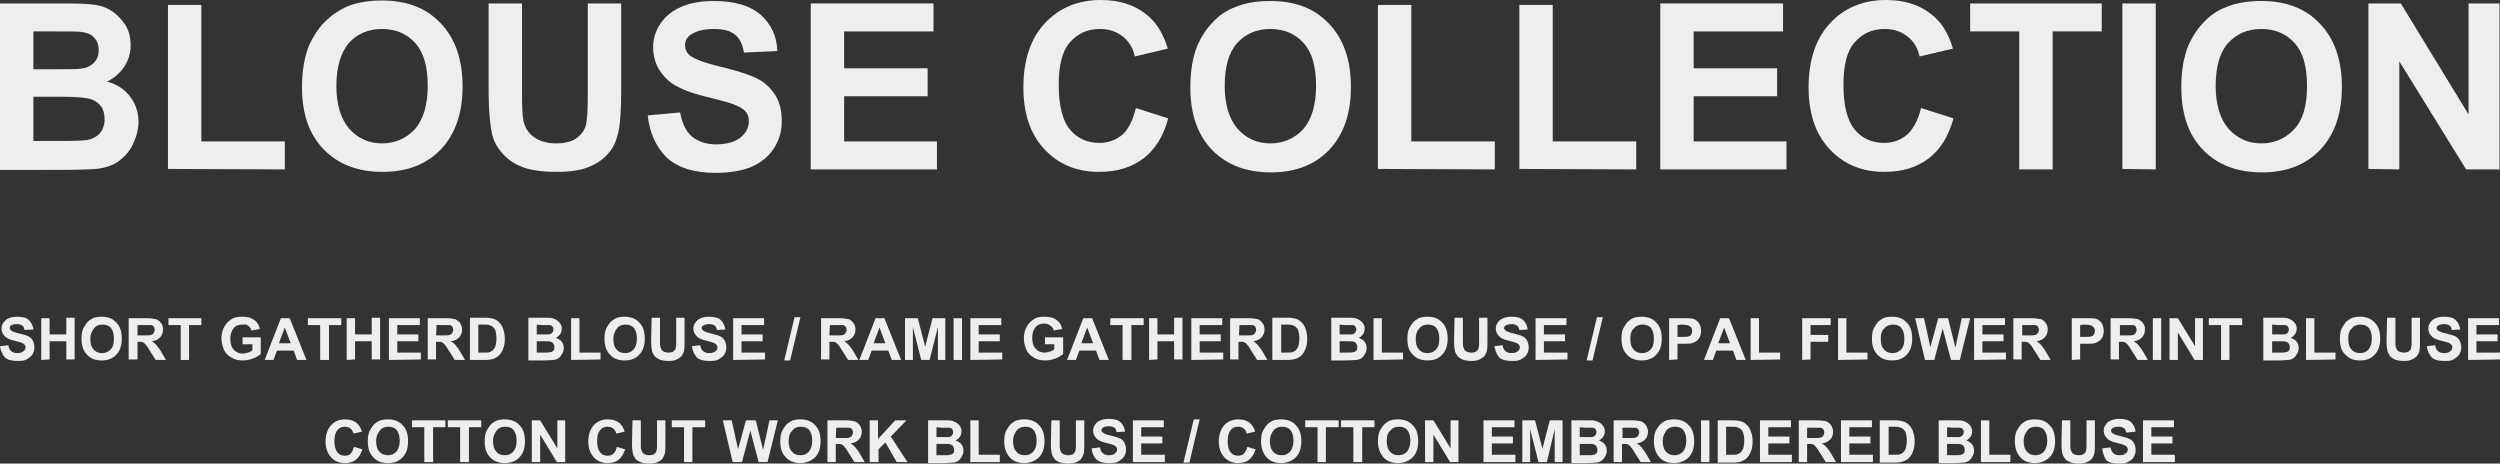<?xml version="1.0" encoding="utf-8"?>
<!-- Generator: Adobe Illustrator 28.1.0, SVG Export Plug-In . SVG Version: 6.00 Build 0)  -->
<svg version="1.1" id="レイヤー_1" xmlns="http://www.w3.org/2000/svg" xmlns:xlink="http://www.w3.org/1999/xlink" x="0px"
	 y="0px" viewBox="0 0 509.1 94.4" style="enable-background:new 0 0 509.1 94.4;" xml:space="preserve">
<rect x="0" y="0" width="509.1" height="94.4" fill="#333333" stroke="none"/>
<style type="text/css">
	.st0{fill:#EEEEEE;}
</style>
<g>
	<path class="st0" d="M0,0.7h13.5c2.7,0,4.7,0.1,6,0.3S22,1.7,23,2.4s1.9,1.7,2.6,2.8c0.7,1.2,1,2.5,1,4c0,1.6-0.4,3-1.3,4.4
		c-0.9,1.3-2,2.3-3.5,3c2.1,0.6,3.6,1.6,4.7,3.1c1.1,1.4,1.7,3.1,1.7,5.1c0,1.5-0.4,3-1.1,4.5s-1.7,2.6-2.9,3.5
		c-1.2,0.9-2.8,1.4-4.6,1.6c-1.1,0.1-3.9,0.2-8.2,0.2H0V0.7z M6.8,6.3v7.8h4.5c2.7,0,4.3,0,5-0.1c1.2-0.1,2.1-0.5,2.8-1.2
		s1-1.5,1-2.6c0-1-0.3-1.9-0.9-2.5c-0.6-0.7-1.4-1-2.6-1.2c-0.7-0.1-2.6-0.1-5.8-0.1h-4V6.3z M6.8,19.7v9h6.3c2.5,0,4-0.1,4.7-0.2
		c1-0.2,1.8-0.6,2.5-1.3c0.6-0.7,1-1.7,1-2.9c0-1-0.2-1.9-0.7-2.6s-1.2-1.2-2.1-1.5s-2.9-0.5-6-0.5H6.8z"/>
	<path class="st0" d="M34.2,34.4V1H41v27.8h17v5.7L34.2,34.4L34.2,34.4z"/>
	<path class="st0" d="M61.5,17.8c0-3.4,0.5-6.3,1.5-8.7c0.8-1.7,1.8-3.3,3.1-4.6c1.4-1.4,2.9-2.4,4.4-3.1c2.1-0.9,4.6-1.3,7.3-1.3
		c5,0,9,1.5,11.9,4.6c3,3.1,4.5,7.4,4.5,12.9s-1.5,9.7-4.4,12.8c-3,3.1-6.9,4.6-11.9,4.6s-9-1.5-12-4.6
		C62.9,27.3,61.5,23.1,61.5,17.8z M68.5,17.5c0,3.8,0.9,6.7,2.6,8.7c1.8,2,4,3,6.7,3s4.9-1,6.7-2.9c1.7-2,2.6-4.9,2.6-8.8
		s-0.8-6.8-2.5-8.7s-4-2.9-6.8-2.9s-5.1,1-6.8,2.9C69.4,10.7,68.5,13.7,68.5,17.5z"/>
	<path class="st0" d="M99.5,0.7h6.8V19c0,2.9,0.1,4.8,0.3,5.6c0.3,1.4,1,2.5,2.1,3.3s2.6,1.3,4.5,1.3s3.4-0.4,4.4-1.2
		c1-0.8,1.6-1.8,1.8-2.9c0.2-1.2,0.3-3.1,0.3-5.7V0.7h6.8v17.7c0,4.1-0.2,6.9-0.6,8.6s-1,3.1-2,4.2c-1,1.2-2.3,2.1-4,2.8
		s-3.8,1-6.5,1c-3.2,0-5.7-0.4-7.3-1.1c-1.7-0.7-3-1.7-4-2.9c-1-1.2-1.6-2.4-1.9-3.7c-0.4-1.9-0.7-4.8-0.7-8.6L99.5,0.7L99.5,0.7z"
		/>
	<path class="st0" d="M131.9,23.5l6.6-0.6c0.4,2.2,1.2,3.9,2.4,4.9s2.9,1.6,4.9,1.6c2.2,0,3.9-0.5,5-1.4c1.1-0.9,1.7-2,1.7-3.3
		c0-0.8-0.2-1.5-0.7-2c-0.5-0.6-1.3-1-2.5-1.5c-0.8-0.3-2.6-0.8-5.5-1.5c-3.7-0.9-6.2-2-7.7-3.3c-2.1-1.9-3.1-4.1-3.1-6.8
		c0-1.7,0.5-3.3,1.5-4.8s2.4-2.6,4.2-3.4s4.1-1.2,6.6-1.2c4.2,0,7.4,0.9,9.6,2.8c2.1,1.9,3.3,4.3,3.4,7.4l-6.8,0.3
		c-0.3-1.7-0.9-3-1.9-3.7c-1-0.8-2.4-1.1-4.3-1.1c-2,0-3.5,0.4-4.7,1.2c-0.7,0.5-1.1,1.2-1.1,2.1c0,0.8,0.3,1.5,1,2.1
		c0.9,0.7,2.9,1.5,6.3,2.3c3.3,0.8,5.8,1.6,7.4,2.4c1.6,0.8,2.8,2,3.7,3.4c0.9,1.4,1.3,3.2,1.3,5.4c0,1.9-0.5,3.7-1.6,5.4
		c-1.1,1.7-2.6,2.9-4.6,3.8c-2,0.8-4.4,1.2-7.3,1.2c-4.3,0-7.5-1-9.8-3C133.7,30.1,132.3,27.2,131.9,23.5z"/>
	<path class="st0" d="M165.1,34.4V0.7h25v5.7h-18.2v7.5h17v5.7h-17v9.2h18.9v5.7h-25.7V34.4z"/>
	<path class="st0" d="M231.3,22l6.6,2.1c-1,3.7-2.7,6.4-5.1,8.2c-2.4,1.8-5.3,2.7-9,2.7c-4.5,0-8.2-1.5-11.1-4.6
		c-2.9-3.1-4.3-7.3-4.3-12.6c0-5.6,1.5-10,4.4-13.1S219.5,0,224.2,0c4.1,0,7.5,1.2,10.1,3.7c1.5,1.4,2.7,3.5,3.5,6.2l-6.7,1.6
		c-0.4-1.8-1.2-3.1-2.5-4.1s-2.8-1.5-4.6-1.5c-2.5,0-4.5,0.9-6.1,2.7s-2.3,4.7-2.3,8.7c0,4.3,0.8,7.3,2.3,9.1c1.5,1.8,3.5,2.7,6,2.7
		c1.8,0,3.4-0.6,4.7-1.7C229.8,26.3,230.7,24.5,231.3,22z"/>
	<path class="st0" d="M242.4,17.8c0-3.4,0.5-6.3,1.5-8.7c0.8-1.7,1.8-3.3,3.1-4.6c1.3-1.4,2.8-2.4,4.4-3c2.1-0.9,4.5-1.3,7.3-1.3
		c5,0,9,1.5,11.9,4.6c3,3.1,4.5,7.4,4.5,12.9s-1.5,9.7-4.4,12.8c-3,3.1-6.9,4.6-11.9,4.6s-9-1.5-12-4.6
		C243.8,27.4,242.4,23.1,242.4,17.8z M249.4,17.5c0,3.8,0.9,6.7,2.6,8.7c1.8,2,4,3,6.7,3s4.9-1,6.7-2.9c1.7-2,2.6-4.9,2.6-8.8
		s-0.8-6.8-2.5-8.7s-4-2.9-6.8-2.9c-2.8,0-5.1,1-6.8,2.9C250.2,10.7,249.4,13.7,249.4,17.5z"/>
	<path class="st0" d="M280.6,34.4V1h6.8v27.8h17v5.7L280.6,34.4L280.6,34.4z"/>
	<path class="st0" d="M309.4,34.4V1h6.8v27.8h17v5.7L309.4,34.4L309.4,34.4z"/>
	<path class="st0" d="M338.1,34.4V0.7h25v5.7h-18.2v7.5h17v5.7h-17v9.2h18.9v5.7h-25.7V34.4z"/>
	<path class="st0" d="M391.2,22l6.6,2.1c-1,3.7-2.7,6.4-5.1,8.2s-5.3,2.7-9,2.7c-4.5,0-8.2-1.5-11.1-4.6c-2.9-3.1-4.3-7.3-4.3-12.6
		c0-5.6,1.5-10,4.4-13.1S379.4,0,384.1,0c4.1,0,7.5,1.2,10.1,3.7c1.5,1.4,2.7,3.5,3.5,6.2l-6.8,1.6c-0.4-1.8-1.2-3.1-2.5-4.1
		s-2.8-1.5-4.6-1.5c-2.5,0-4.5,0.9-6.1,2.7s-2.3,4.7-2.3,8.7c0,4.3,0.8,7.3,2.3,9.1c1.5,1.8,3.5,2.7,6,2.7c1.8,0,3.4-0.6,4.7-1.7
		C389.6,26.3,390.6,24.5,391.2,22z"/>
	<path class="st0" d="M411.2,34.4v-28h-10V0.7H428v5.7h-10v28.1h-6.8V34.4z"/>
	<path class="st0" d="M432.2,34.4V0.7h6.8v33.8L432.2,34.4L432.2,34.4z"/>
	<path class="st0" d="M444.2,17.8c0-3.4,0.5-6.3,1.5-8.7c0.8-1.7,1.8-3.3,3.1-4.6c1.3-1.4,2.8-2.4,4.4-3c2.1-0.9,4.5-1.3,7.3-1.3
		c5,0,9,1.5,11.9,4.6c3,3.1,4.5,7.4,4.5,12.9s-1.5,9.7-4.4,12.8c-3,3.1-6.9,4.6-11.9,4.6s-9-1.5-12-4.6
		C445.6,27.4,444.2,23.1,444.2,17.8z M451.2,17.5c0,3.8,0.9,6.7,2.6,8.7c1.8,2,4,3,6.7,3s4.9-1,6.7-2.9c1.8-1.9,2.6-4.9,2.6-8.8
		s-0.8-6.8-2.5-8.7s-4-2.9-6.8-2.9s-5.1,1-6.8,2.9C452,10.7,451.2,13.7,451.2,17.5z"/>
	<path class="st0" d="M482.3,34.4V0.7h6.6l13.8,22.6V0.7h6.3v33.8h-6.8l-13.6-22v22L482.3,34.4L482.3,34.4z"/>
</g>
<g>
	<path class="st0" d="M0,70.5l1.7-0.2c0.1,0.6,0.3,1,0.6,1.2c0.3,0.3,0.7,0.4,1.2,0.4c0.6,0,1-0.1,1.3-0.4c0.3-0.2,0.4-0.5,0.4-0.8
		c0-0.2-0.1-0.4-0.2-0.5s-0.3-0.3-0.6-0.4c-0.2-0.1-0.7-0.2-1.4-0.4c-0.9-0.2-1.6-0.5-1.9-0.8c-0.5-0.5-0.8-1-0.8-1.7
		c0-0.4,0.1-0.8,0.4-1.2s0.6-0.7,1.1-0.9c0.5-0.2,1-0.3,1.7-0.3c1.1,0,1.9,0.2,2.4,0.7s0.8,1.1,0.9,1.9L5,67.2
		c-0.1-0.4-0.2-0.8-0.5-0.9C4.3,66.1,3.9,66,3.4,66s-0.9,0.1-1.2,0.3C2,66.4,2,66.6,2,66.8s0.1,0.4,0.3,0.5c0.2,0.2,0.7,0.4,1.6,0.6
		c0.8,0.2,1.5,0.4,1.9,0.6s0.7,0.5,0.9,0.9C6.9,69.8,7,70.2,7,70.8c0,0.5-0.1,0.9-0.4,1.4c-0.3,0.4-0.7,0.7-1.2,1s-1.1,0.3-1.9,0.3
		c-1.1,0-1.9-0.2-2.5-0.7C0.5,72.2,0.1,71.4,0,70.5z"/>
	<path class="st0" d="M8.4,73.3v-8.5h1.7v3.3h3.4v-3.4h1.7v8.5h-1.7v-3.7h-3.4v3.7L8.4,73.3L8.4,73.3z"/>
	<path class="st0" d="M16.6,69c0-0.9,0.1-1.6,0.4-2.2c0.2-0.4,0.5-0.8,0.8-1.2c0.3-0.3,0.7-0.6,1.1-0.8c0.5-0.2,1.1-0.3,1.8-0.3
		c1.3,0,2.3,0.4,3,1.2c0.8,0.8,1.1,1.9,1.1,3.3s-0.4,2.5-1.1,3.2c-0.7,0.8-1.7,1.2-3,1.2s-2.3-0.4-3-1.2C17,71.5,16.6,70.4,16.6,69z
		 M18.4,69c0,1,0.2,1.7,0.7,2.2c0.4,0.5,1,0.7,1.7,0.7s1.2-0.2,1.7-0.7s0.7-1.2,0.7-2.2s-0.2-1.7-0.6-2.2s-1-0.7-1.7-0.7
		s-1.3,0.2-1.7,0.7S18.4,68,18.4,69z"/>
	<path class="st0" d="M26.2,73.3v-8.5h3.6c0.9,0,1.6,0.1,2,0.2c0.4,0.2,0.7,0.4,1,0.8s0.4,0.8,0.4,1.3c0,0.6-0.2,1.2-0.6,1.6
		c-0.4,0.4-0.9,0.7-1.7,0.8c0.4,0.2,0.7,0.5,0.9,0.7c0.2,0.3,0.6,0.7,1,1.4l1,1.7h-2.1l-1.2-1.9c-0.4-0.7-0.7-1.1-0.9-1.3
		c-0.2-0.2-0.3-0.3-0.5-0.4s-0.5-0.1-0.9-0.1H28v3.6h-1.8V73.3z M28,68.3h1.3c0.8,0,1.3,0,1.5-0.1s0.4-0.2,0.5-0.4
		c0.1-0.2,0.2-0.4,0.2-0.6c0-0.3-0.1-0.5-0.2-0.7s-0.4-0.3-0.6-0.3c-0.1,0-0.6,0-1.3,0H28V68.3z"/>
	<path class="st0" d="M36.8,73.3v-7.1h-2.5v-1.4H41v1.4h-2.5v7.1H36.8z"/>
	<path class="st0" d="M49.4,70.1v-1.4h3.7v3.4c-0.4,0.3-0.9,0.7-1.6,0.9c-0.7,0.3-1.4,0.4-2.1,0.4c-0.9,0-1.7-0.2-2.3-0.6
		c-0.7-0.4-1.2-0.9-1.5-1.6s-0.5-1.5-0.5-2.3c0-0.9,0.2-1.7,0.6-2.4c0.4-0.7,0.9-1.2,1.6-1.6c0.5-0.3,1.2-0.4,2-0.4
		c1.1,0,1.9,0.2,2.5,0.7c0.6,0.4,1,1.1,1.1,1.8l-1.7,0.3c-0.1-0.4-0.3-0.7-0.7-1s-0.6-0.2-1.1-0.2c-0.8,0-1.4,0.2-1.8,0.7
		c-0.4,0.5-0.7,1.2-0.7,2.1c0,1,0.2,1.8,0.7,2.3c0.4,0.5,1,0.8,1.8,0.8c0.4,0,0.7-0.1,1.1-0.2c0.4-0.1,0.7-0.3,0.9-0.5v-1.2H49.4z"
		/>
	<path class="st0" d="M62.4,73.3h-1.9l-0.7-1.9h-3.4l-0.7,1.9h-1.8l3.3-8.5H59L62.4,73.3z M59.2,69.9L58,66.7l-1.2,3.2
		C56.8,69.9,59.2,69.9,59.2,69.9z"/>
	<path class="st0" d="M65.2,73.3v-7.1h-2.5v-1.4h6.8v1.4H67v7.1H65.2z"/>
	<path class="st0" d="M70.6,73.3v-8.5h1.7v3.3h3.4v-3.4h1.7v8.5h-1.7v-3.7h-3.4v3.7L70.6,73.3L70.6,73.3z"/>
	<path class="st0" d="M79.2,73.3v-8.5h6.3v1.4h-4.6v1.9h4.3v1.4h-4.3v2.3h4.8v1.4L79.2,73.3L79.2,73.3z"/>
	<path class="st0" d="M87.1,73.3v-8.5h3.6c0.9,0,1.6,0.1,2,0.2c0.4,0.2,0.7,0.4,1,0.8c0.2,0.4,0.4,0.8,0.4,1.3
		c0,0.6-0.2,1.2-0.6,1.6s-0.9,0.7-1.7,0.8c0.4,0.2,0.7,0.5,0.9,0.7c0.2,0.3,0.6,0.7,1,1.4l1,1.7h-2.1l-1.2-1.9
		c-0.4-0.7-0.7-1.1-0.9-1.3s-0.3-0.3-0.5-0.4s-0.5-0.1-0.9-0.1h-0.3v3.6h-1.7V73.3z M88.8,68.3h1.3c0.8,0,1.3,0,1.5-0.1
		s0.4-0.2,0.5-0.4c0.1-0.2,0.2-0.4,0.2-0.6c0-0.3-0.1-0.5-0.2-0.7s-0.4-0.3-0.6-0.3c-0.1,0-0.6,0-1.3,0h-1.3L88.8,68.3L88.8,68.3z"
		/>
	<path class="st0" d="M95.7,64.7h3.1c0.7,0,1.3,0.1,1.6,0.2c0.5,0.1,0.9,0.4,1.3,0.8s0.6,0.8,0.8,1.4s0.3,1.2,0.3,2
		c0,0.7-0.1,1.3-0.3,1.8c-0.2,0.6-0.5,1.1-0.9,1.5c-0.3,0.3-0.7,0.5-1.2,0.7c-0.4,0.1-0.9,0.2-1.5,0.2h-3.2
		C95.7,73.3,95.7,64.7,95.7,64.7z M97.4,66.2v5.6h1.3c0.5,0,0.8,0,1-0.1c0.3-0.1,0.5-0.2,0.7-0.4c0.2-0.2,0.3-0.4,0.5-0.8
		c0.1-0.4,0.2-0.9,0.2-1.6s-0.1-1.2-0.2-1.5c-0.1-0.4-0.3-0.6-0.5-0.8c-0.2-0.2-0.5-0.3-0.8-0.4c-0.2-0.1-0.7-0.1-1.4-0.1h-0.8V66.2
		z"/>
	<path class="st0" d="M107.6,64.7h3.4c0.7,0,1.2,0,1.5,0.1s0.6,0.2,0.9,0.4c0.3,0.2,0.5,0.4,0.7,0.7c0.2,0.3,0.3,0.6,0.3,1
		s-0.1,0.8-0.3,1.1s-0.5,0.6-0.9,0.8c0.5,0.2,0.9,0.4,1.2,0.8c0.3,0.4,0.4,0.8,0.4,1.3c0,0.4-0.1,0.8-0.3,1.1s-0.4,0.7-0.7,0.9
		c-0.3,0.2-0.7,0.4-1.2,0.4c-0.3,0-1,0.1-2.1,0.1h-2.9V64.7z M109.3,66.1v2h1.1c0.7,0,1.1,0,1.3,0c0.3,0,0.5-0.1,0.7-0.3
		c0.2-0.2,0.3-0.4,0.3-0.7c0-0.3-0.1-0.5-0.2-0.6c-0.1-0.2-0.4-0.3-0.6-0.3s-0.7,0-1.5,0L109.3,66.1L109.3,66.1z M109.3,69.5v2.3
		h1.6c0.6,0,1,0,1.2-0.1c0.3,0,0.5-0.2,0.6-0.3c0.2-0.2,0.2-0.4,0.2-0.7c0-0.3-0.1-0.5-0.2-0.7s-0.3-0.3-0.5-0.4s-0.7-0.1-1.5-0.1
		C110.7,69.5,109.3,69.5,109.3,69.5z"/>
	<path class="st0" d="M116.3,73.3v-8.5h1.7v7h4.3v1.4L116.3,73.3L116.3,73.3z"/>
	<path class="st0" d="M123.1,69c0-0.9,0.1-1.6,0.4-2.2c0.2-0.4,0.5-0.8,0.8-1.2c0.3-0.3,0.7-0.6,1.1-0.8c0.5-0.2,1.1-0.3,1.8-0.3
		c1.3,0,2.3,0.4,3,1.2c0.8,0.8,1.1,1.9,1.1,3.3s-0.4,2.5-1.1,3.2c-0.7,0.8-1.7,1.2-3,1.2s-2.3-0.4-3-1.2
		C123.5,71.5,123.1,70.4,123.1,69z M124.9,69c0,1,0.2,1.7,0.7,2.2c0.4,0.5,1,0.7,1.7,0.7s1.2-0.2,1.7-0.7c0.4-0.5,0.7-1.2,0.7-2.2
		s-0.2-1.7-0.6-2.2s-1-0.7-1.7-0.7s-1.3,0.2-1.7,0.7S124.9,68,124.9,69z"/>
	<path class="st0" d="M132.7,64.7h1.7v4.6c0,0.7,0,1.2,0.1,1.4c0.1,0.3,0.2,0.6,0.5,0.8c0.3,0.2,0.7,0.3,1.1,0.3
		c0.5,0,0.9-0.1,1.1-0.3c0.2-0.2,0.4-0.4,0.4-0.7c0.1-0.3,0.1-0.8,0.1-1.4v-4.7h1.7v4.5c0,1,0,1.7-0.1,2.2c-0.1,0.4-0.3,0.8-0.5,1.1
		c-0.3,0.3-0.6,0.5-1,0.7s-1,0.3-1.6,0.3c-0.8,0-1.4-0.1-1.9-0.3c-0.4-0.2-0.8-0.4-1-0.7c-0.2-0.3-0.4-0.6-0.5-0.9
		c-0.1-0.5-0.2-1.2-0.2-2.2L132.7,64.7L132.7,64.7z"/>
	<path class="st0" d="M140.9,70.5l1.7-0.2c0.1,0.6,0.3,1,0.6,1.2c0.3,0.3,0.7,0.4,1.2,0.4c0.6,0,1-0.1,1.3-0.4
		c0.3-0.2,0.4-0.5,0.4-0.8c0-0.2-0.1-0.4-0.2-0.5c-0.1-0.1-0.3-0.3-0.6-0.4c-0.2-0.1-0.7-0.2-1.4-0.4c-0.9-0.2-1.6-0.5-1.9-0.8
		c-0.5-0.5-0.8-1-0.8-1.7c0-0.4,0.1-0.8,0.4-1.2s0.6-0.7,1.1-0.9c0.5-0.2,1-0.3,1.7-0.3c1.1,0,1.9,0.2,2.4,0.7s0.8,1.1,0.9,1.9
		l-1.7,0.1c-0.1-0.4-0.2-0.8-0.5-0.9c-0.2-0.2-0.6-0.3-1.1-0.3s-0.9,0.1-1.2,0.3c-0.2,0.1-0.3,0.3-0.3,0.5s0.1,0.4,0.3,0.5
		c0.2,0.2,0.7,0.4,1.6,0.6c0.8,0.2,1.5,0.4,1.9,0.6s0.7,0.5,0.9,0.9s0.3,0.8,0.3,1.4c0,0.5-0.1,0.9-0.4,1.4c-0.3,0.4-0.7,0.7-1.2,1
		s-1.1,0.3-1.9,0.3c-1.1,0-1.9-0.2-2.5-0.7C141.4,72.2,141,71.4,140.9,70.5z"/>
	<path class="st0" d="M149.3,73.3v-8.5h6.3v1.4H151v1.9h4.3v1.4H151v2.3h4.8v1.4L149.3,73.3L149.3,73.3z"/>
	<path class="st0" d="M159.7,73.4l2.1-8.8h1.2l-2.1,8.8H159.7z"/>
	<path class="st0" d="M167.2,73.3v-8.5h3.6c0.9,0,1.6,0.1,2,0.2s0.7,0.4,1,0.8s0.4,0.8,0.4,1.3c0,0.6-0.2,1.2-0.6,1.6
		c-0.4,0.4-0.9,0.7-1.7,0.8c0.4,0.2,0.7,0.5,0.9,0.7c0.2,0.3,0.6,0.7,1,1.4l1,1.7h-2.1l-1.2-1.9c-0.4-0.7-0.7-1.1-0.9-1.3
		s-0.3-0.3-0.5-0.4s-0.5-0.1-0.9-0.1h-0.3v3.6h-1.7V73.3z M168.9,68.3h1.3c0.8,0,1.3,0,1.5-0.1s0.4-0.2,0.5-0.4s0.2-0.4,0.2-0.6
		c0-0.3-0.1-0.5-0.2-0.7c-0.2-0.2-0.4-0.3-0.6-0.3c-0.1,0-0.6,0-1.3,0H169L168.9,68.3L168.9,68.3z"/>
	<path class="st0" d="M183.5,73.3h-1.9l-0.7-1.9h-3.4l-0.7,1.9H175l3.3-8.5h1.8L183.5,73.3z M180.3,69.9l-1.2-3.2l-1.2,3.2H180.3z"
		/>
	<path class="st0" d="M184.3,73.3v-8.5h2.6l1.5,5.8l1.5-5.8h2.6v8.5H191v-6.7l-1.7,6.7h-1.7l-1.7-6.7v6.7H184.3z"/>
	<path class="st0" d="M194.2,73.3v-8.5h1.7v8.5H194.2z"/>
	<path class="st0" d="M197.6,73.3v-8.5h6.3v1.4h-4.6v1.9h4.3v1.4h-4.3v2.3h4.8v1.4L197.6,73.3L197.6,73.3z"/>
	<path class="st0" d="M212.8,70.1v-1.4h3.7v3.4c-0.4,0.3-0.9,0.7-1.6,0.9c-0.7,0.3-1.4,0.4-2.1,0.4c-0.9,0-1.7-0.2-2.3-0.6
		c-0.7-0.4-1.2-0.9-1.5-1.6s-0.5-1.5-0.5-2.3c0-0.9,0.2-1.7,0.6-2.4s0.9-1.2,1.6-1.6c0.5-0.3,1.2-0.4,2-0.4c1.1,0,1.9,0.2,2.5,0.7
		c0.6,0.4,1,1.1,1.1,1.8l-1.7,0.3c-0.1-0.4-0.3-0.7-0.7-1c-0.3-0.2-0.7-0.4-1.2-0.4c-0.8,0-1.4,0.2-1.8,0.7
		c-0.4,0.5-0.7,1.2-0.7,2.1c0,1,0.2,1.8,0.7,2.3c0.4,0.5,1,0.8,1.8,0.8c0.4,0,0.7-0.1,1.1-0.2c0.4-0.1,0.7-0.3,0.9-0.5v-1H212.8z"/>
	<path class="st0" d="M225.8,73.3h-1.9l-0.7-1.9h-3.4l-0.7,1.9h-1.8l3.3-8.5h1.8L225.8,73.3z M222.6,69.9l-1.2-3.2l-1.2,3.2H222.6z"
		/>
	<path class="st0" d="M228.6,73.3v-7.1h-2.5v-1.4h6.8v1.4h-2.5v7.1H228.6z"/>
	<path class="st0" d="M234,73.3v-8.5h1.7v3.3h3.4v-3.4h1.7v8.5h-1.7v-3.7h-3.4v3.7L234,73.3L234,73.3z"/>
	<path class="st0" d="M242.6,73.3v-8.5h6.3v1.4h-4.6v1.9h4.3v1.4h-4.3v2.3h4.8v1.4L242.6,73.3L242.6,73.3z"/>
	<path class="st0" d="M250.5,73.3v-8.5h3.6c0.9,0,1.6,0.1,2,0.2s0.7,0.4,1,0.8s0.4,0.8,0.4,1.3c0,0.6-0.2,1.2-0.6,1.6
		s-0.9,0.7-1.7,0.8c0.4,0.2,0.7,0.5,0.9,0.7c0.2,0.3,0.6,0.7,1,1.4l1,1.7H256l-1.2-1.9c-0.4-0.7-0.7-1.1-0.9-1.3s-0.3-0.3-0.5-0.4
		s-0.5-0.1-0.9-0.1h-0.3v3.6h-1.7V73.3z M252.3,68.3h1.3c0.8,0,1.3,0,1.5-0.1s0.4-0.2,0.5-0.4s0.2-0.4,0.2-0.6
		c0-0.3-0.1-0.5-0.2-0.7c-0.2-0.2-0.4-0.3-0.6-0.3c-0.1,0-0.6,0-1.3,0h-1.3L252.3,68.3L252.3,68.3z"/>
	<path class="st0" d="M259.1,64.7h3.1c0.7,0,1.3,0.1,1.6,0.2c0.5,0.1,0.9,0.4,1.3,0.8s0.6,0.8,0.8,1.4c0.2,0.5,0.3,1.2,0.3,2
		c0,0.7-0.1,1.3-0.3,1.8c-0.2,0.6-0.5,1.1-0.9,1.5c-0.3,0.3-0.7,0.5-1.2,0.7c-0.4,0.1-0.9,0.2-1.5,0.2h-3.2L259.1,64.7L259.1,64.7z
		 M260.9,66.2v5.6h1.3c0.5,0,0.8,0,1-0.1c0.3-0.1,0.5-0.2,0.7-0.4c0.2-0.2,0.3-0.4,0.5-0.8c0.1-0.4,0.2-0.9,0.2-1.6
		s-0.1-1.2-0.2-1.5c-0.1-0.4-0.3-0.6-0.5-0.8c-0.2-0.2-0.5-0.3-0.8-0.4c-0.2-0.1-0.7-0.1-1.4-0.1h-0.8V66.2z"/>
	<path class="st0" d="M271.1,64.7h3.4c0.7,0,1.2,0,1.5,0.1s0.6,0.2,0.9,0.4c0.3,0.2,0.5,0.4,0.7,0.7c0.2,0.3,0.3,0.6,0.3,1
		s-0.1,0.8-0.3,1.1c-0.2,0.3-0.5,0.6-0.9,0.8c0.5,0.2,0.9,0.4,1.2,0.8c0.3,0.4,0.4,0.8,0.4,1.3c0,0.4-0.1,0.8-0.3,1.1
		s-0.4,0.7-0.7,0.9s-0.7,0.4-1.2,0.4c-0.3,0-1,0.1-2.1,0.1h-2.9V64.7z M272.8,66.1v2h1.1c0.7,0,1.1,0,1.3,0c0.3,0,0.5-0.1,0.7-0.3
		c0.2-0.2,0.3-0.4,0.3-0.7c0-0.3-0.1-0.5-0.2-0.6c-0.1-0.2-0.4-0.3-0.6-0.3s-0.7,0-1.5,0L272.8,66.1L272.8,66.1z M272.8,69.5v2.3
		h1.6c0.6,0,1,0,1.2-0.1c0.3,0,0.5-0.2,0.6-0.3s0.2-0.4,0.2-0.7c0-0.3-0.1-0.5-0.2-0.7s-0.3-0.3-0.5-0.4s-0.7-0.1-1.5-0.1
		C274.2,69.5,272.8,69.5,272.8,69.5z"/>
	<path class="st0" d="M279.7,73.3v-8.5h1.7v7h4.3v1.4L279.7,73.3L279.7,73.3z"/>
	<path class="st0" d="M286.6,69c0-0.9,0.1-1.6,0.4-2.2c0.2-0.4,0.5-0.8,0.8-1.2c0.3-0.3,0.7-0.6,1.1-0.8c0.5-0.2,1.1-0.3,1.8-0.3
		c1.3,0,2.3,0.4,3,1.2c0.8,0.8,1.1,1.9,1.1,3.3s-0.4,2.5-1.1,3.2c-0.7,0.8-1.7,1.2-3,1.2s-2.3-0.4-3-1.2
		C286.9,71.5,286.6,70.4,286.6,69z M288.3,69c0,1,0.2,1.7,0.7,2.2c0.4,0.5,1,0.7,1.7,0.7s1.2-0.2,1.7-0.7s0.7-1.2,0.7-2.2
		s-0.2-1.7-0.6-2.2s-1-0.7-1.7-0.7s-1.3,0.2-1.7,0.7C288.6,67.3,288.3,68,288.3,69z"/>
	<path class="st0" d="M296.2,64.7h1.7v4.6c0,0.7,0,1.2,0.1,1.4c0.1,0.3,0.2,0.6,0.5,0.8s0.7,0.3,1.1,0.3c0.5,0,0.9-0.1,1.1-0.3
		c0.2-0.2,0.4-0.4,0.4-0.7c0.1-0.3,0.1-0.8,0.1-1.4v-4.7h1.7v4.5c0,1,0,1.7-0.1,2.2c-0.1,0.4-0.3,0.8-0.5,1.1
		c-0.3,0.3-0.6,0.5-1,0.7s-1,0.3-1.6,0.3c-0.8,0-1.4-0.1-1.9-0.3c-0.4-0.2-0.8-0.4-1-0.7c-0.2-0.3-0.4-0.6-0.5-0.9
		c-0.1-0.5-0.2-1.2-0.2-2.2L296.2,64.7L296.2,64.7z"/>
	<path class="st0" d="M304.3,70.5l1.7-0.2c0.1,0.6,0.3,1,0.6,1.2c0.3,0.3,0.7,0.4,1.2,0.4c0.6,0,1-0.1,1.3-0.4
		c0.3-0.2,0.4-0.5,0.4-0.8c0-0.2-0.1-0.4-0.2-0.5s-0.3-0.3-0.6-0.4c-0.2-0.1-0.7-0.2-1.4-0.4c-0.9-0.2-1.6-0.5-1.9-0.8
		c-0.5-0.5-0.8-1-0.8-1.7c0-0.4,0.1-0.8,0.4-1.2c0.2-0.4,0.6-0.7,1.1-0.9c0.5-0.2,1-0.3,1.7-0.3c1.1,0,1.9,0.2,2.4,0.7
		s0.8,1.1,0.9,1.9l-1.7,0.1c-0.1-0.4-0.2-0.8-0.5-0.9c-0.2-0.2-0.6-0.3-1.1-0.3s-0.9,0.1-1.2,0.3c-0.2,0.1-0.3,0.3-0.3,0.5
		s0.1,0.4,0.3,0.5c0.2,0.2,0.7,0.4,1.6,0.6c0.8,0.2,1.5,0.4,1.9,0.6s0.7,0.5,0.9,0.9c0.2,0.4,0.3,0.8,0.3,1.4c0,0.5-0.1,0.9-0.4,1.4
		s-0.7,0.7-1.2,1s-1.1,0.3-1.9,0.3c-1.1,0-1.9-0.2-2.5-0.7C304.8,72.2,304.5,71.4,304.3,70.5z"/>
	<path class="st0" d="M312.7,73.3v-8.5h6.3v1.4h-4.6v1.9h4.3v1.4h-4.3v2.3h4.8v1.4L312.7,73.3L312.7,73.3z"/>
	<path class="st0" d="M323.1,73.4l2.1-8.8h1.2l-2.1,8.8H323.1z"/>
	<path class="st0" d="M330.2,69c0-0.9,0.1-1.6,0.4-2.2c0.2-0.4,0.5-0.8,0.8-1.2c0.3-0.3,0.7-0.6,1.1-0.8c0.5-0.2,1.1-0.3,1.8-0.3
		c1.3,0,2.3,0.4,3,1.2c0.8,0.8,1.1,1.9,1.1,3.3s-0.4,2.5-1.1,3.2c-0.7,0.8-1.7,1.2-3,1.2s-2.3-0.4-3-1.2
		C330.6,71.5,330.2,70.4,330.2,69z M332,69c0,1,0.2,1.7,0.7,2.2c0.4,0.5,1,0.7,1.7,0.7s1.2-0.2,1.7-0.7s0.7-1.2,0.7-2.2
		s-0.2-1.7-0.6-2.2s-1-0.7-1.7-0.7s-1.3,0.2-1.7,0.7C332.2,67.3,332,68,332,69z"/>
	<path class="st0" d="M339.9,73.3v-8.5h2.8c1,0,1.7,0,2,0.1c0.5,0.1,0.9,0.4,1.2,0.8c0.3,0.4,0.5,1,0.5,1.7c0,0.5-0.1,1-0.3,1.3
		c-0.2,0.4-0.4,0.6-0.7,0.8s-0.6,0.3-0.9,0.4c-0.4,0.1-1,0.1-1.8,0.1h-1.1v3.2L339.9,73.3L339.9,73.3z M341.6,66.2v2.4h0.9
		c0.7,0,1.1,0,1.4-0.1s0.4-0.2,0.5-0.4c0.1-0.2,0.2-0.4,0.2-0.7c0-0.3-0.1-0.6-0.3-0.8c-0.2-0.2-0.4-0.3-0.7-0.4
		c-0.2,0-0.6-0.1-1.2-0.1L341.6,66.2L341.6,66.2z"/>
	<path class="st0" d="M355.5,73.3h-1.9l-0.7-1.9h-3.4l-0.7,1.9H347l3.3-8.5h1.8L355.5,73.3z M352.3,69.9l-1.2-3.2l-1.2,3.2H352.3z"
		/>
	<path class="st0" d="M356.5,73.3v-8.5h1.7v7h4.3v1.4L356.5,73.3L356.5,73.3z"/>
	<path class="st0" d="M367,73.3v-8.5h5.8v1.4h-4.1v2h3.6v1.4h-3.6v3.6L367,73.3L367,73.3z"/>
	<path class="st0" d="M374.3,73.3v-8.5h1.7v7h4.3v1.4L374.3,73.3L374.3,73.3z"/>
	<path class="st0" d="M381.2,69c0-0.9,0.1-1.6,0.4-2.2c0.2-0.4,0.5-0.8,0.8-1.2c0.3-0.3,0.7-0.6,1.1-0.8c0.5-0.2,1.1-0.3,1.8-0.3
		c1.3,0,2.3,0.4,3,1.2c0.8,0.8,1.1,1.9,1.1,3.3s-0.4,2.5-1.1,3.2c-0.7,0.8-1.7,1.2-3,1.2s-2.3-0.4-3-1.2
		C381.6,71.5,381.2,70.4,381.2,69z M383,69c0,1,0.2,1.7,0.7,2.2c0.4,0.5,1,0.7,1.7,0.7s1.2-0.2,1.7-0.7s0.7-1.2,0.7-2.2
		s-0.2-1.7-0.6-2.2s-1-0.7-1.7-0.7s-1.3,0.2-1.7,0.7C383.2,67.3,383,68,383,69z"/>
	<path class="st0" d="M392,73.3l-2-8.5h1.8l1.3,5.9l1.6-5.9h2l1.5,6l1.3-6h1.7l-2.1,8.5h-1.8l-1.7-6.4l-1.7,6.4H392z"/>
	<path class="st0" d="M402,73.3v-8.5h6.3v1.4h-4.6v1.9h4.3v1.4h-4.3v2.3h4.8v1.4L402,73.3L402,73.3z"/>
	<path class="st0" d="M410,73.3v-8.5h3.6c0.9,0,1.6,0.1,2,0.2s0.7,0.4,1,0.8s0.4,0.8,0.4,1.3c0,0.6-0.2,1.2-0.6,1.6
		s-0.9,0.7-1.7,0.8c0.4,0.2,0.7,0.5,0.9,0.7c0.2,0.3,0.6,0.7,1,1.4l1,1.7h-2.1l-1.2-1.9c-0.4-0.7-0.7-1.1-0.9-1.3s-0.3-0.3-0.5-0.4
		s-0.5-0.1-0.9-0.1h-0.3v3.6H410V73.3z M411.7,68.3h1.3c0.8,0,1.3,0,1.5-0.1s0.4-0.2,0.5-0.4s0.2-0.4,0.2-0.6c0-0.3-0.1-0.5-0.2-0.7
		s-0.4-0.3-0.6-0.3c-0.1,0-0.6,0-1.3,0h-1.3v2.1H411.7z"/>
	<path class="st0" d="M421.9,73.3v-8.5h2.8c1,0,1.7,0,2,0.1c0.5,0.1,0.9,0.4,1.2,0.8c0.3,0.4,0.5,1,0.5,1.7c0,0.5-0.1,1-0.3,1.3
		c-0.2,0.4-0.4,0.6-0.7,0.8s-0.6,0.3-0.9,0.4c-0.4,0.1-1,0.1-1.8,0.1h-1.1v3.2L421.9,73.3L421.9,73.3z M423.6,66.2v2.4h0.9
		c0.7,0,1.1,0,1.4-0.1s0.4-0.2,0.5-0.4c0.1-0.2,0.2-0.4,0.2-0.7c0-0.3-0.1-0.6-0.3-0.8c-0.2-0.2-0.4-0.3-0.7-0.4
		c-0.2,0-0.6-0.1-1.2-0.1L423.6,66.2L423.6,66.2z"/>
	<path class="st0" d="M429.8,73.3v-8.5h3.6c0.9,0,1.6,0.1,2,0.2c0.4,0.2,0.7,0.4,1,0.8s0.4,0.8,0.4,1.3c0,0.6-0.2,1.2-0.6,1.6
		s-0.9,0.7-1.7,0.8c0.4,0.2,0.7,0.5,0.9,0.7c0.2,0.3,0.6,0.7,1,1.4l1,1.7h-2.1l-1.2-1.9c-0.4-0.7-0.7-1.1-0.9-1.3
		c-0.2-0.2-0.3-0.3-0.5-0.4s-0.5-0.1-0.9-0.1h-0.3v3.6h-1.7V73.3z M431.6,68.3h1.3c0.8,0,1.3,0,1.5-0.1s0.4-0.2,0.5-0.4
		s0.2-0.4,0.2-0.6c0-0.3-0.1-0.5-0.2-0.7s-0.4-0.3-0.6-0.3c-0.1,0-0.6,0-1.3,0h-1.3v2.1H431.6z"/>
	<path class="st0" d="M438.4,73.3v-8.5h1.7v8.5H438.4z"/>
	<path class="st0" d="M441.8,73.3v-8.5h1.7l3.5,5.7v-5.7h1.6v8.5h-1.7l-3.4-5.6v5.6H441.8z"/>
	<path class="st0" d="M452.3,73.3v-7.1h-2.5v-1.4h6.8v1.4H454v7.1H452.3z"/>
	<path class="st0" d="M460.9,64.7h3.4c0.7,0,1.2,0,1.5,0.1s0.6,0.2,0.9,0.4c0.3,0.2,0.5,0.4,0.7,0.7c0.2,0.3,0.3,0.6,0.3,1
		s-0.1,0.8-0.3,1.1s-0.5,0.6-0.9,0.8c0.5,0.2,0.9,0.4,1.2,0.8c0.3,0.4,0.4,0.8,0.4,1.3c0,0.4-0.1,0.8-0.3,1.1s-0.4,0.7-0.7,0.9
		s-0.7,0.4-1.2,0.4c-0.3,0-1,0.1-2.1,0.1h-2.9V64.7z M462.7,66.1v2h1.1c0.7,0,1.1,0,1.3,0c0.3,0,0.5-0.1,0.7-0.3
		c0.2-0.2,0.3-0.4,0.3-0.7c0-0.3-0.1-0.5-0.2-0.6c-0.1-0.2-0.4-0.3-0.6-0.3s-0.7,0-1.5,0L462.7,66.1L462.7,66.1z M462.7,69.5v2.3
		h1.6c0.6,0,1,0,1.2-0.1c0.3,0,0.5-0.2,0.6-0.3c0.2-0.2,0.2-0.4,0.2-0.7c0-0.3-0.1-0.5-0.2-0.7s-0.3-0.3-0.5-0.4s-0.7-0.1-1.5-0.1
		C464.1,69.5,462.7,69.5,462.7,69.5z"/>
	<path class="st0" d="M469.6,73.3v-8.5h1.7v7h4.3v1.4L469.6,73.3L469.6,73.3z"/>
	<path class="st0" d="M476.5,69c0-0.9,0.1-1.6,0.4-2.2c0.2-0.4,0.5-0.8,0.8-1.2c0.3-0.3,0.7-0.6,1.1-0.8c0.5-0.2,1.1-0.3,1.8-0.3
		c1.3,0,2.3,0.4,3,1.2c0.8,0.8,1.1,1.9,1.1,3.3s-0.4,2.5-1.1,3.2c-0.7,0.8-1.7,1.2-3,1.2s-2.3-0.4-3-1.2
		C476.8,71.5,476.5,70.4,476.5,69z M478.2,69c0,1,0.2,1.7,0.7,2.2c0.4,0.5,1,0.7,1.7,0.7s1.2-0.2,1.7-0.7c0.4-0.5,0.7-1.2,0.7-2.2
		s-0.2-1.7-0.6-2.2s-1-0.7-1.7-0.7s-1.3,0.2-1.7,0.7C478.4,67.3,478.2,68,478.2,69z"/>
	<path class="st0" d="M486.1,64.7h1.7v4.6c0,0.7,0,1.2,0.1,1.4c0.1,0.3,0.2,0.6,0.5,0.8c0.3,0.2,0.7,0.3,1.1,0.3
		c0.5,0,0.9-0.1,1.1-0.3c0.2-0.2,0.4-0.4,0.4-0.7c0.1-0.3,0.1-0.8,0.1-1.4v-4.7h1.7v4.5c0,1,0,1.7-0.1,2.2s-0.3,0.8-0.5,1.1
		c-0.3,0.3-0.6,0.5-1,0.7s-1,0.3-1.6,0.3c-0.8,0-1.4-0.1-1.9-0.3c-0.4-0.2-0.8-0.4-1-0.7c-0.2-0.3-0.4-0.6-0.5-0.9
		c-0.1-0.5-0.2-1.2-0.2-2.2L486.1,64.7L486.1,64.7z"/>
	<path class="st0" d="M494.2,70.5l1.7-0.2c0.1,0.6,0.3,1,0.6,1.2c0.3,0.3,0.7,0.4,1.2,0.4c0.6,0,1-0.1,1.3-0.4
		c0.3-0.2,0.4-0.5,0.4-0.8c0-0.2-0.1-0.4-0.2-0.5s-0.3-0.3-0.6-0.4c-0.2-0.1-0.7-0.2-1.4-0.4c-0.9-0.2-1.6-0.5-1.9-0.8
		c-0.5-0.5-0.8-1-0.8-1.7c0-0.4,0.1-0.8,0.4-1.2c0.2-0.4,0.6-0.7,1.1-0.9c0.5-0.2,1-0.3,1.7-0.3c1.1,0,1.9,0.2,2.4,0.7
		s0.8,1.1,0.9,1.9l-1.7,0.1c-0.1-0.4-0.2-0.8-0.5-0.9c-0.2-0.2-0.6-0.3-1.1-0.3s-0.9,0.1-1.2,0.3c-0.2,0.1-0.3,0.3-0.3,0.5
		s0.1,0.4,0.3,0.5c0.2,0.2,0.7,0.4,1.6,0.6c0.8,0.2,1.5,0.4,1.9,0.6s0.7,0.5,0.9,0.9s0.3,0.8,0.3,1.4c0,0.5-0.1,0.9-0.4,1.4
		c-0.3,0.4-0.7,0.7-1.2,1s-1.1,0.3-1.9,0.3c-1.1,0-1.9-0.2-2.5-0.7C494.7,72.2,494.3,71.4,494.2,70.5z"/>
	<path class="st0" d="M502.6,73.3v-8.5h6.3v1.4h-4.6v1.9h4.3v1.4h-4.3v2.3h4.8v1.4L502.6,73.3L502.6,73.3z"/>
	<path class="st0" d="M72.1,91l1.7,0.5c-0.3,0.9-0.7,1.6-1.3,2.1s-1.4,0.7-2.3,0.7c-1.1,0-2.1-0.4-2.8-1.2c-0.7-0.8-1.1-1.8-1.1-3.2
		c0-1.4,0.4-2.5,1.1-3.3s1.7-1.2,2.9-1.2c1,0,1.9,0.3,2.5,0.9c0.4,0.4,0.7,0.9,0.9,1.6L72,88.3c-0.1-0.4-0.3-0.8-0.6-1
		c-0.3-0.3-0.7-0.4-1.2-0.4c-0.6,0-1.1,0.2-1.5,0.7s-0.6,1.2-0.6,2.2c0,1.1,0.2,1.8,0.6,2.3s0.9,0.7,1.5,0.7c0.5,0,0.9-0.1,1.2-0.4
		C71.7,92,71.9,91.6,72.1,91z"/>
	<path class="st0" d="M74.9,89.9c0-0.9,0.1-1.6,0.4-2.2c0.2-0.4,0.5-0.8,0.8-1.2c0.3-0.3,0.7-0.6,1.1-0.8c0.5-0.2,1.1-0.3,1.8-0.3
		c1.3,0,2.3,0.4,3,1.2c0.8,0.8,1.1,1.9,1.1,3.3s-0.4,2.5-1.1,3.2c-0.7,0.8-1.7,1.2-3,1.2s-2.3-0.4-3-1.2
		C75.2,92.3,74.9,91.2,74.9,89.9z M76.6,89.8c0,1,0.2,1.7,0.7,2.2c0.4,0.5,1,0.7,1.7,0.7s1.2-0.2,1.7-0.7c0.4-0.5,0.7-1.2,0.7-2.2
		s-0.2-1.7-0.6-2.2s-1-0.7-1.7-0.7s-1.3,0.2-1.7,0.7S76.6,88.8,76.6,89.8z"/>
	<path class="st0" d="M86.4,94.1V87h-2.5v-1.4h6.8V87h-2.5v7.1H86.4z"/>
	<path class="st0" d="M93.7,94.1V87h-2.5v-1.4H98V87h-2.5v7.1H93.7z"/>
	<path class="st0" d="M98.7,89.9c0-0.9,0.1-1.6,0.4-2.2c0.2-0.4,0.5-0.8,0.8-1.2c0.3-0.3,0.7-0.6,1.1-0.8c0.5-0.2,1.1-0.3,1.8-0.3
		c1.3,0,2.3,0.4,3,1.2c0.8,0.8,1.1,1.9,1.1,3.3s-0.4,2.5-1.1,3.2c-0.7,0.8-1.7,1.2-3,1.2s-2.3-0.4-3-1.2
		C99,92.3,98.7,91.2,98.7,89.9z M100.4,89.8c0,1,0.2,1.7,0.7,2.2c0.4,0.5,1,0.7,1.7,0.7s1.2-0.2,1.7-0.7c0.4-0.5,0.7-1.2,0.7-2.2
		s-0.2-1.7-0.6-2.2s-1-0.7-1.7-0.7s-1.3,0.2-1.7,0.7S100.4,88.8,100.4,89.8z"/>
	<path class="st0" d="M108.3,94.1v-8.5h1.7l3.5,5.7v-5.7h1.6v8.5h-1.7l-3.4-5.6v5.6H108.3z"/>
	<path class="st0" d="M125.6,91l1.7,0.5c-0.3,0.9-0.7,1.6-1.3,2.1c-0.6,0.5-1.4,0.7-2.3,0.7c-1.1,0-2.1-0.4-2.8-1.2
		c-0.7-0.8-1.1-1.8-1.1-3.2c0-1.4,0.4-2.5,1.1-3.3s1.7-1.2,2.9-1.2c1,0,1.9,0.3,2.5,0.9c0.4,0.4,0.7,0.9,0.9,1.6l-1.7,0.4
		c-0.1-0.4-0.3-0.8-0.6-1c-0.3-0.3-0.7-0.4-1.2-0.4c-0.6,0-1.1,0.2-1.5,0.7s-0.6,1.2-0.6,2.2c0,1.1,0.2,1.8,0.6,2.3s0.9,0.7,1.5,0.7
		c0.5,0,0.9-0.1,1.2-0.4C125.3,92,125.5,91.6,125.6,91z"/>
	<path class="st0" d="M128.8,85.6h1.7v4.6c0,0.7,0,1.2,0.1,1.4c0.1,0.3,0.2,0.6,0.5,0.8c0.3,0.2,0.7,0.3,1.1,0.3
		c0.5,0,0.9-0.1,1.1-0.3c0.2-0.2,0.4-0.4,0.4-0.7c0.1-0.3,0.1-0.8,0.1-1.4v-4.7h1.7v4.5c0,1,0,1.7-0.1,2.2c-0.1,0.4-0.3,0.8-0.5,1.1
		s-0.6,0.5-1,0.7s-1,0.3-1.6,0.3c-0.8,0-1.4-0.1-1.9-0.3c-0.4-0.2-0.8-0.4-1-0.7s-0.4-0.6-0.5-0.9c-0.1-0.5-0.2-1.2-0.2-2.2
		L128.8,85.6L128.8,85.6z"/>
	<path class="st0" d="M139.3,94.1V87h-2.5v-1.4h6.8V87H141v7.1H139.3z"/>
	<path class="st0" d="M149.2,94.1l-2-8.5h1.8l1.3,5.9l1.6-5.9h2l1.5,6l1.3-6h1.7l-2.1,8.5h-1.8l-1.7-6.4l-1.7,6.4H149.2z"/>
	<path class="st0" d="M158.9,89.9c0-0.9,0.1-1.6,0.4-2.2c0.2-0.4,0.5-0.8,0.8-1.2c0.3-0.3,0.7-0.6,1.1-0.8c0.5-0.2,1.1-0.3,1.8-0.3
		c1.3,0,2.3,0.4,3,1.2c0.8,0.8,1.1,1.9,1.1,3.3s-0.4,2.5-1.1,3.2s-1.7,1.2-3,1.2s-2.3-0.4-3-1.2C159.2,92.3,158.9,91.2,158.9,89.9z
		 M160.6,89.8c0,1,0.2,1.7,0.7,2.2c0.4,0.5,1,0.7,1.7,0.7s1.2-0.2,1.7-0.7c0.4-0.5,0.7-1.2,0.7-2.2s-0.2-1.7-0.6-2.2
		c-0.4-0.5-1-0.7-1.7-0.7s-1.3,0.2-1.7,0.7C160.9,88.1,160.6,88.8,160.6,89.8z"/>
	<path class="st0" d="M168.5,94.1v-8.5h3.6c0.9,0,1.6,0.1,2,0.2c0.4,0.2,0.7,0.4,1,0.8c0.2,0.4,0.4,0.8,0.4,1.3
		c0,0.6-0.2,1.2-0.6,1.6s-0.9,0.7-1.7,0.8c0.4,0.2,0.7,0.5,0.9,0.7c0.2,0.3,0.6,0.7,1,1.4l1,1.7H174l-1.2-1.9
		c-0.4-0.7-0.7-1.1-0.9-1.3c-0.2-0.2-0.3-0.3-0.5-0.4s-0.5-0.1-0.9-0.1h-0.3v3.7H168.5z M170.2,89.2h1.3c0.8,0,1.3,0,1.5-0.1
		s0.4-0.2,0.5-0.4c0.1-0.2,0.2-0.4,0.2-0.6c0-0.3-0.1-0.5-0.2-0.7c-0.2-0.2-0.4-0.3-0.6-0.3c-0.1,0-0.6,0-1.3,0h-1.3L170.2,89.2
		L170.2,89.2z"/>
	<path class="st0" d="M177.1,94.1v-8.5h1.7v3.8l3.5-3.8h2.3l-3.2,3.3l3.4,5.2h-2.2l-2.3-4l-1.4,1.4v2.6H177.1z"/>
	<path class="st0" d="M189,85.6h3.4c0.7,0,1.2,0,1.5,0.1s0.6,0.2,0.9,0.4c0.3,0.2,0.5,0.4,0.7,0.7s0.3,0.6,0.3,1s-0.1,0.8-0.3,1.1
		c-0.2,0.3-0.5,0.6-0.9,0.8c0.5,0.2,0.9,0.4,1.2,0.8s0.4,0.8,0.4,1.3c0,0.4-0.1,0.8-0.3,1.1s-0.4,0.7-0.7,0.9
		c-0.3,0.2-0.7,0.4-1.2,0.4c-0.3,0-1,0.1-2.1,0.1H189V85.6z M190.7,87v2h1.1c0.7,0,1.1,0,1.3,0c0.3,0,0.5-0.1,0.7-0.3
		c0.2-0.2,0.3-0.4,0.3-0.7c0-0.3-0.1-0.5-0.2-0.6c-0.1-0.2-0.4-0.3-0.6-0.3c-0.2,0-0.7,0-1.5,0L190.7,87L190.7,87z M190.7,90.4v2.3
		h1.6c0.6,0,1,0,1.2-0.1c0.3,0,0.5-0.2,0.6-0.3c0.2-0.2,0.2-0.4,0.2-0.7c0-0.3-0.1-0.5-0.2-0.7s-0.3-0.3-0.5-0.4s-0.7-0.1-1.5-0.1
		C192.1,90.4,190.7,90.4,190.7,90.4z"/>
	<path class="st0" d="M197.6,94.1v-8.5h1.7v7h4.3v1.5H197.6z"/>
	<path class="st0" d="M204.5,89.9c0-0.9,0.1-1.6,0.4-2.2c0.2-0.4,0.5-0.8,0.8-1.2c0.3-0.3,0.7-0.6,1.1-0.8c0.5-0.2,1.1-0.3,1.8-0.3
		c1.3,0,2.3,0.4,3,1.2c0.8,0.8,1.1,1.9,1.1,3.3s-0.4,2.5-1.1,3.2s-1.7,1.2-3,1.2s-2.3-0.4-3-1.2C204.9,92.3,204.5,91.2,204.5,89.9z
		 M206.3,89.8c0,1,0.2,1.7,0.7,2.2c0.4,0.5,1,0.7,1.7,0.7s1.2-0.2,1.7-0.7c0.4-0.5,0.7-1.2,0.7-2.2s-0.2-1.7-0.6-2.2
		c-0.4-0.5-1-0.7-1.7-0.7s-1.3,0.2-1.7,0.7S206.3,88.8,206.3,89.8z"/>
	<path class="st0" d="M214.1,85.6h1.7v4.6c0,0.7,0,1.2,0.1,1.4c0.1,0.3,0.2,0.6,0.5,0.8c0.3,0.2,0.7,0.3,1.1,0.3
		c0.5,0,0.9-0.1,1.1-0.3c0.2-0.2,0.4-0.4,0.4-0.7c0.1-0.3,0.1-0.8,0.1-1.4v-4.7h1.7v4.5c0,1,0,1.7-0.1,2.2c-0.1,0.4-0.3,0.8-0.5,1.1
		s-0.6,0.5-1,0.7s-1,0.3-1.6,0.3c-0.8,0-1.4-0.1-1.9-0.3s-0.8-0.4-1-0.7s-0.4-0.6-0.5-0.9c-0.1-0.5-0.2-1.2-0.2-2.2L214.1,85.6
		L214.1,85.6z"/>
	<path class="st0" d="M222.3,91.3l1.7-0.2c0.1,0.6,0.3,1,0.6,1.2c0.3,0.3,0.7,0.4,1.2,0.4c0.6,0,1-0.1,1.3-0.4s0.4-0.5,0.4-0.8
		c0-0.2-0.1-0.4-0.2-0.5s-0.3-0.3-0.6-0.4c-0.2-0.1-0.7-0.2-1.4-0.4c-0.9-0.2-1.6-0.5-1.9-0.8c-0.5-0.5-0.8-1-0.8-1.7
		c0-0.4,0.1-0.8,0.4-1.2c0.2-0.4,0.6-0.7,1.1-0.9c0.5-0.2,1-0.3,1.7-0.3c1.1,0,1.9,0.2,2.4,0.7s0.8,1.1,0.9,1.9l-1.7,0.1
		c-0.1-0.4-0.2-0.8-0.5-0.9c-0.2-0.2-0.6-0.3-1.1-0.3s-0.9,0.1-1.2,0.3c-0.2,0.1-0.3,0.3-0.3,0.5s0.1,0.4,0.3,0.5
		c0.2,0.2,0.7,0.4,1.6,0.6c0.8,0.2,1.5,0.4,1.9,0.6s0.7,0.5,0.9,0.9s0.3,0.8,0.3,1.4c0,0.5-0.1,0.9-0.4,1.4c-0.3,0.4-0.7,0.7-1.2,1
		s-1.1,0.3-1.9,0.3c-1.1,0-1.9-0.2-2.5-0.7C222.7,93,222.4,92.3,222.3,91.3z"/>
	<path class="st0" d="M230.7,94.1v-8.5h6.3V87h-4.6v1.9h4.3v1.4h-4.3v2.3h4.8v1.5H230.7z"/>
	<path class="st0" d="M241,94.2l2.1-8.8h1.2l-2.1,8.8H241z"/>
	<path class="st0" d="M254,91l1.7,0.5c-0.3,0.9-0.7,1.6-1.3,2.1s-1.4,0.7-2.3,0.7c-1.1,0-2.1-0.4-2.8-1.2c-0.7-0.8-1.1-1.8-1.1-3.2
		c0-1.4,0.4-2.5,1.1-3.3s1.7-1.2,2.9-1.2c1,0,1.9,0.3,2.5,0.9c0.4,0.4,0.7,0.9,0.9,1.6l-1.7,0.4c-0.1-0.4-0.3-0.8-0.6-1
		c-0.3-0.3-0.7-0.4-1.2-0.4c-0.6,0-1.1,0.2-1.5,0.7s-0.6,1.2-0.6,2.2c0,1.1,0.2,1.8,0.6,2.3s0.9,0.7,1.5,0.7c0.5,0,0.9-0.1,1.2-0.4
		C253.6,92,253.9,91.6,254,91z"/>
	<path class="st0" d="M256.8,89.9c0-0.9,0.1-1.6,0.4-2.2c0.2-0.4,0.5-0.8,0.8-1.2c0.3-0.3,0.7-0.6,1.1-0.8c0.5-0.2,1.1-0.3,1.8-0.3
		c1.3,0,2.3,0.4,3,1.2c0.8,0.8,1.1,1.9,1.1,3.3s-0.4,2.5-1.1,3.2s-1.7,1.2-3,1.2s-2.3-0.4-3-1.2C257.2,92.3,256.8,91.2,256.8,89.9z
		 M258.6,89.8c0,1,0.2,1.7,0.7,2.2c0.4,0.5,1,0.7,1.7,0.7s1.2-0.2,1.7-0.7c0.4-0.5,0.7-1.2,0.7-2.2s-0.2-1.7-0.6-2.2s-1-0.7-1.7-0.7
		s-1.3,0.2-1.7,0.7S258.6,88.8,258.6,89.8z"/>
	<path class="st0" d="M268.3,94.1V87h-2.5v-1.4h6.8V87H270v7.1H268.3z"/>
	<path class="st0" d="M275.6,94.1V87h-2.5v-1.4h6.8V87h-2.5v7.1H275.6z"/>
	<path class="st0" d="M280.6,89.9c0-0.9,0.1-1.6,0.4-2.2c0.2-0.4,0.5-0.8,0.8-1.2c0.3-0.3,0.7-0.6,1.1-0.8c0.5-0.2,1.1-0.3,1.8-0.3
		c1.3,0,2.3,0.4,3,1.2c0.8,0.8,1.1,1.9,1.1,3.3s-0.4,2.5-1.1,3.2s-1.7,1.2-3,1.2s-2.3-0.4-3-1.2C281,92.3,280.6,91.2,280.6,89.9z
		 M282.4,89.8c0,1,0.2,1.7,0.7,2.2c0.4,0.5,1,0.7,1.7,0.7s1.2-0.2,1.7-0.7c0.4-0.5,0.7-1.2,0.7-2.2s-0.2-1.7-0.6-2.2s-1-0.7-1.7-0.7
		s-1.3,0.2-1.7,0.7C282.6,88.1,282.4,88.8,282.4,89.8z"/>
	<path class="st0" d="M290.2,94.1v-8.5h1.7l3.5,5.7v-5.7h1.6v8.5h-1.7l-3.4-5.6v5.6H290.2z"/>
	<path class="st0" d="M302.1,94.1v-8.5h6.3V87h-4.6v1.9h4.3v1.4h-4.3v2.3h4.8v1.5H302.1z"/>
	<path class="st0" d="M310,94.1v-8.5h2.6l1.5,5.8l1.5-5.8h2.6v8.5h-1.6v-6.7l-1.6,6.7h-1.7l-1.7-6.7v6.7H310z"/>
	<path class="st0" d="M320,85.6h3.4c0.7,0,1.2,0,1.5,0.1s0.6,0.2,0.9,0.4c0.3,0.2,0.5,0.4,0.7,0.7c0.2,0.3,0.3,0.6,0.3,1
		s-0.1,0.8-0.3,1.1c-0.2,0.3-0.5,0.6-0.9,0.8c0.5,0.2,0.9,0.4,1.2,0.8s0.4,0.8,0.4,1.3c0,0.4-0.1,0.8-0.3,1.1s-0.4,0.7-0.7,0.9
		c-0.3,0.2-0.7,0.4-1.2,0.4c-0.3,0-1,0.1-2.1,0.1H320V85.6z M321.7,87v2h1.1c0.7,0,1.1,0,1.3,0c0.3,0,0.5-0.1,0.7-0.3
		c0.2-0.2,0.3-0.4,0.3-0.7c0-0.3-0.1-0.5-0.2-0.6c-0.1-0.2-0.4-0.3-0.6-0.3s-0.7,0-1.5,0L321.7,87L321.7,87z M321.7,90.4v2.3h1.6
		c0.6,0,1,0,1.2-0.1c0.3,0,0.5-0.2,0.6-0.3s0.2-0.4,0.2-0.7c0-0.3-0.1-0.5-0.2-0.7s-0.3-0.3-0.5-0.4s-0.7-0.1-1.5-0.1
		C323.1,90.4,321.7,90.4,321.7,90.4z"/>
	<path class="st0" d="M328.6,94.1v-8.5h3.6c0.9,0,1.6,0.1,2,0.2c0.4,0.2,0.7,0.4,1,0.8c0.2,0.4,0.4,0.8,0.4,1.3
		c0,0.6-0.2,1.2-0.6,1.6s-0.9,0.7-1.7,0.8c0.4,0.2,0.7,0.5,0.9,0.7c0.2,0.3,0.6,0.7,1,1.4l1,1.7h-2.1l-1.2-1.9
		c-0.4-0.7-0.7-1.1-0.9-1.3c-0.2-0.2-0.3-0.3-0.5-0.4s-0.5-0.1-0.9-0.1h-0.3v3.7H328.6z M330.3,89.2h1.3c0.8,0,1.3,0,1.5-0.1
		s0.4-0.2,0.5-0.4c0.1-0.2,0.2-0.4,0.2-0.6c0-0.3-0.1-0.5-0.2-0.7c-0.2-0.2-0.4-0.3-0.6-0.3c-0.1,0-0.6,0-1.3,0h-1.3v2.1H330.3z"/>
	<path class="st0" d="M336.8,89.9c0-0.9,0.1-1.6,0.4-2.2c0.2-0.4,0.5-0.8,0.8-1.2c0.3-0.3,0.7-0.6,1.1-0.8c0.5-0.2,1.1-0.3,1.8-0.3
		c1.3,0,2.3,0.4,3,1.2c0.8,0.8,1.1,1.9,1.1,3.3s-0.4,2.5-1.1,3.2s-1.7,1.2-3,1.2s-2.3-0.4-3-1.2C337.2,92.3,336.8,91.2,336.8,89.9z
		 M338.6,89.8c0,1,0.2,1.7,0.7,2.2c0.4,0.5,1,0.7,1.7,0.7s1.2-0.2,1.7-0.7c0.4-0.5,0.7-1.2,0.7-2.2s-0.2-1.7-0.6-2.2s-1-0.7-1.7-0.7
		s-1.3,0.2-1.7,0.7S338.6,88.8,338.6,89.8z"/>
	<path class="st0" d="M346.4,94.1v-8.5h1.7v8.5H346.4z"/>
	<path class="st0" d="M349.8,85.6h3.1c0.7,0,1.3,0.1,1.6,0.2c0.5,0.1,0.9,0.4,1.3,0.8s0.6,0.8,0.8,1.4c0.2,0.5,0.3,1.2,0.3,2
		c0,0.7-0.1,1.3-0.3,1.8c-0.2,0.6-0.5,1.1-0.9,1.5c-0.3,0.3-0.7,0.5-1.2,0.7c-0.4,0.1-0.9,0.2-1.5,0.2h-3.2L349.8,85.6L349.8,85.6z
		 M351.5,87v5.6h1.3c0.5,0,0.8,0,1-0.1c0.3-0.1,0.5-0.2,0.7-0.4c0.2-0.2,0.3-0.4,0.5-0.8c0.1-0.4,0.2-0.9,0.2-1.6s-0.1-1.2-0.2-1.5
		c-0.1-0.4-0.3-0.6-0.5-0.8c-0.2-0.2-0.5-0.3-0.8-0.4c-0.2-0.1-0.7-0.1-1.4-0.1h-0.8V87z"/>
	<path class="st0" d="M358.4,94.1v-8.5h6.3V87h-4.6v1.9h4.3v1.4h-4.3v2.3h4.8v1.5H358.4z"/>
	<path class="st0" d="M366.3,94.1v-8.5h3.6c0.9,0,1.6,0.1,2,0.2c0.4,0.2,0.7,0.4,1,0.8c0.2,0.4,0.4,0.8,0.4,1.3
		c0,0.6-0.2,1.2-0.6,1.6s-0.9,0.7-1.7,0.8c0.4,0.2,0.7,0.5,0.9,0.7c0.2,0.3,0.6,0.7,1,1.4l1,1.7h-2.1l-1.2-1.9
		c-0.4-0.7-0.7-1.1-0.9-1.3c-0.2-0.2-0.3-0.3-0.5-0.4s-0.5-0.1-0.9-0.1H368v3.7H366.3z M368,89.2h1.3c0.8,0,1.3,0,1.5-0.1
		s0.4-0.2,0.5-0.4c0.1-0.2,0.2-0.4,0.2-0.6c0-0.3-0.1-0.5-0.2-0.7c-0.2-0.2-0.4-0.3-0.6-0.3c-0.1,0-0.6,0-1.3,0H368V89.2z"/>
	<path class="st0" d="M374.9,94.1v-8.5h6.3V87h-4.6v1.9h4.3v1.4h-4.3v2.3h4.8v1.5H374.9z"/>
	<path class="st0" d="M382.8,85.6h3.1c0.7,0,1.3,0.1,1.6,0.2c0.5,0.1,0.9,0.4,1.3,0.8s0.6,0.8,0.8,1.4c0.2,0.5,0.3,1.2,0.3,2
		c0,0.7-0.1,1.3-0.3,1.8c-0.2,0.6-0.5,1.1-0.9,1.5c-0.3,0.3-0.7,0.5-1.2,0.7c-0.4,0.1-0.9,0.2-1.5,0.2h-3.2L382.8,85.6L382.8,85.6z
		 M384.6,87v5.6h1.3c0.5,0,0.8,0,1-0.1c0.3-0.1,0.5-0.2,0.7-0.4c0.2-0.2,0.3-0.4,0.5-0.8c0.1-0.4,0.2-0.9,0.2-1.6s-0.1-1.2-0.2-1.5
		c-0.1-0.4-0.3-0.6-0.5-0.8c-0.2-0.2-0.5-0.3-0.8-0.4c-0.2-0.1-0.7-0.1-1.4-0.1h-0.8V87z"/>
	<path class="st0" d="M394.8,85.6h3.4c0.7,0,1.2,0,1.5,0.1s0.6,0.2,0.9,0.4c0.3,0.2,0.5,0.4,0.7,0.7s0.3,0.6,0.3,1s-0.1,0.8-0.3,1.1
		c-0.2,0.3-0.5,0.6-0.9,0.8c0.5,0.2,0.9,0.4,1.2,0.8c0.3,0.4,0.4,0.8,0.4,1.3c0,0.4-0.1,0.8-0.3,1.1s-0.4,0.7-0.7,0.9
		c-0.3,0.2-0.7,0.4-1.2,0.4c-0.3,0-1,0.1-2.1,0.1h-2.9V85.6z M396.5,87v2h1.1c0.7,0,1.1,0,1.3,0c0.3,0,0.5-0.1,0.7-0.3
		c0.2-0.2,0.3-0.4,0.3-0.7c0-0.3-0.1-0.5-0.2-0.6c-0.1-0.2-0.4-0.3-0.6-0.3s-0.7,0-1.5,0L396.5,87L396.5,87z M396.5,90.4v2.3h1.6
		c0.6,0,1,0,1.2-0.1c0.3,0,0.5-0.2,0.6-0.3s0.2-0.4,0.2-0.7c0-0.3-0.1-0.5-0.2-0.7s-0.3-0.3-0.5-0.4s-0.7-0.1-1.5-0.1
		C397.9,90.4,396.5,90.4,396.5,90.4z"/>
	<path class="st0" d="M403.4,94.1v-8.5h1.7v7h4.3v1.5H403.4z"/>
	<path class="st0" d="M410.3,89.9c0-0.9,0.1-1.6,0.4-2.2c0.2-0.4,0.5-0.8,0.8-1.2c0.3-0.3,0.7-0.6,1.1-0.8c0.5-0.2,1.1-0.3,1.8-0.3
		c1.3,0,2.3,0.4,3,1.2c0.8,0.8,1.1,1.9,1.1,3.3s-0.4,2.5-1.1,3.2s-1.7,1.2-3,1.2s-2.3-0.4-3-1.2C410.7,92.3,410.3,91.2,410.3,89.9z
		 M412.1,89.8c0,1,0.2,1.7,0.7,2.2c0.4,0.5,1,0.7,1.7,0.7s1.2-0.2,1.7-0.7c0.4-0.5,0.7-1.2,0.7-2.2s-0.2-1.7-0.6-2.2s-1-0.7-1.7-0.7
		s-1.3,0.2-1.7,0.7S412.1,88.8,412.1,89.8z"/>
	<path class="st0" d="M419.9,85.6h1.7v4.6c0,0.7,0,1.2,0.1,1.4c0.1,0.3,0.2,0.6,0.5,0.8c0.3,0.2,0.7,0.3,1.1,0.3
		c0.5,0,0.9-0.1,1.1-0.3c0.2-0.2,0.4-0.4,0.4-0.7c0.1-0.3,0.1-0.8,0.1-1.4v-4.7h1.7v4.5c0,1,0,1.7-0.1,2.2s-0.3,0.8-0.5,1.1
		s-0.6,0.5-1,0.7s-1,0.3-1.6,0.3c-0.8,0-1.4-0.1-1.9-0.3c-0.4-0.2-0.8-0.4-1-0.7s-0.4-0.6-0.5-0.9c-0.1-0.5-0.2-1.2-0.2-2.2
		L419.9,85.6L419.9,85.6z"/>
	<path class="st0" d="M428.1,91.3l1.7-0.2c0.1,0.6,0.3,1,0.6,1.2c0.3,0.3,0.7,0.4,1.2,0.4c0.6,0,1-0.1,1.3-0.4
		c0.3-0.2,0.4-0.5,0.4-0.8c0-0.2-0.1-0.4-0.2-0.5s-0.3-0.3-0.6-0.4c-0.2-0.1-0.7-0.2-1.4-0.4c-0.9-0.2-1.6-0.5-1.9-0.8
		c-0.5-0.5-0.8-1-0.8-1.7c0-0.4,0.1-0.8,0.4-1.2c0.2-0.4,0.6-0.7,1.1-0.9c0.5-0.2,1-0.3,1.7-0.3c1.1,0,1.9,0.2,2.4,0.7
		s0.8,1.1,0.9,1.9l-1.9,0.2c-0.1-0.4-0.2-0.8-0.5-0.9c-0.2-0.2-0.6-0.3-1.1-0.3s-0.9,0.1-1.2,0.3c-0.2,0.1-0.3,0.3-0.3,0.5
		s0.1,0.4,0.3,0.5c0.2,0.2,0.7,0.4,1.6,0.6c0.8,0.2,1.5,0.4,1.9,0.6s0.7,0.5,0.9,0.9c0.2,0.4,0.3,0.8,0.3,1.4c0,0.5-0.1,0.9-0.4,1.4
		s-0.7,0.7-1.2,1s-1.1,0.3-1.9,0.3c-1.1,0-1.9-0.2-2.5-0.7C428.5,93,428.2,92.3,428.1,91.3z"/>
	<path class="st0" d="M436.4,94.1v-8.5h6.3V87h-4.6v1.9h4.3v1.4h-4.3v2.3h4.8v1.5H436.4z"/>
</g>
</svg>
